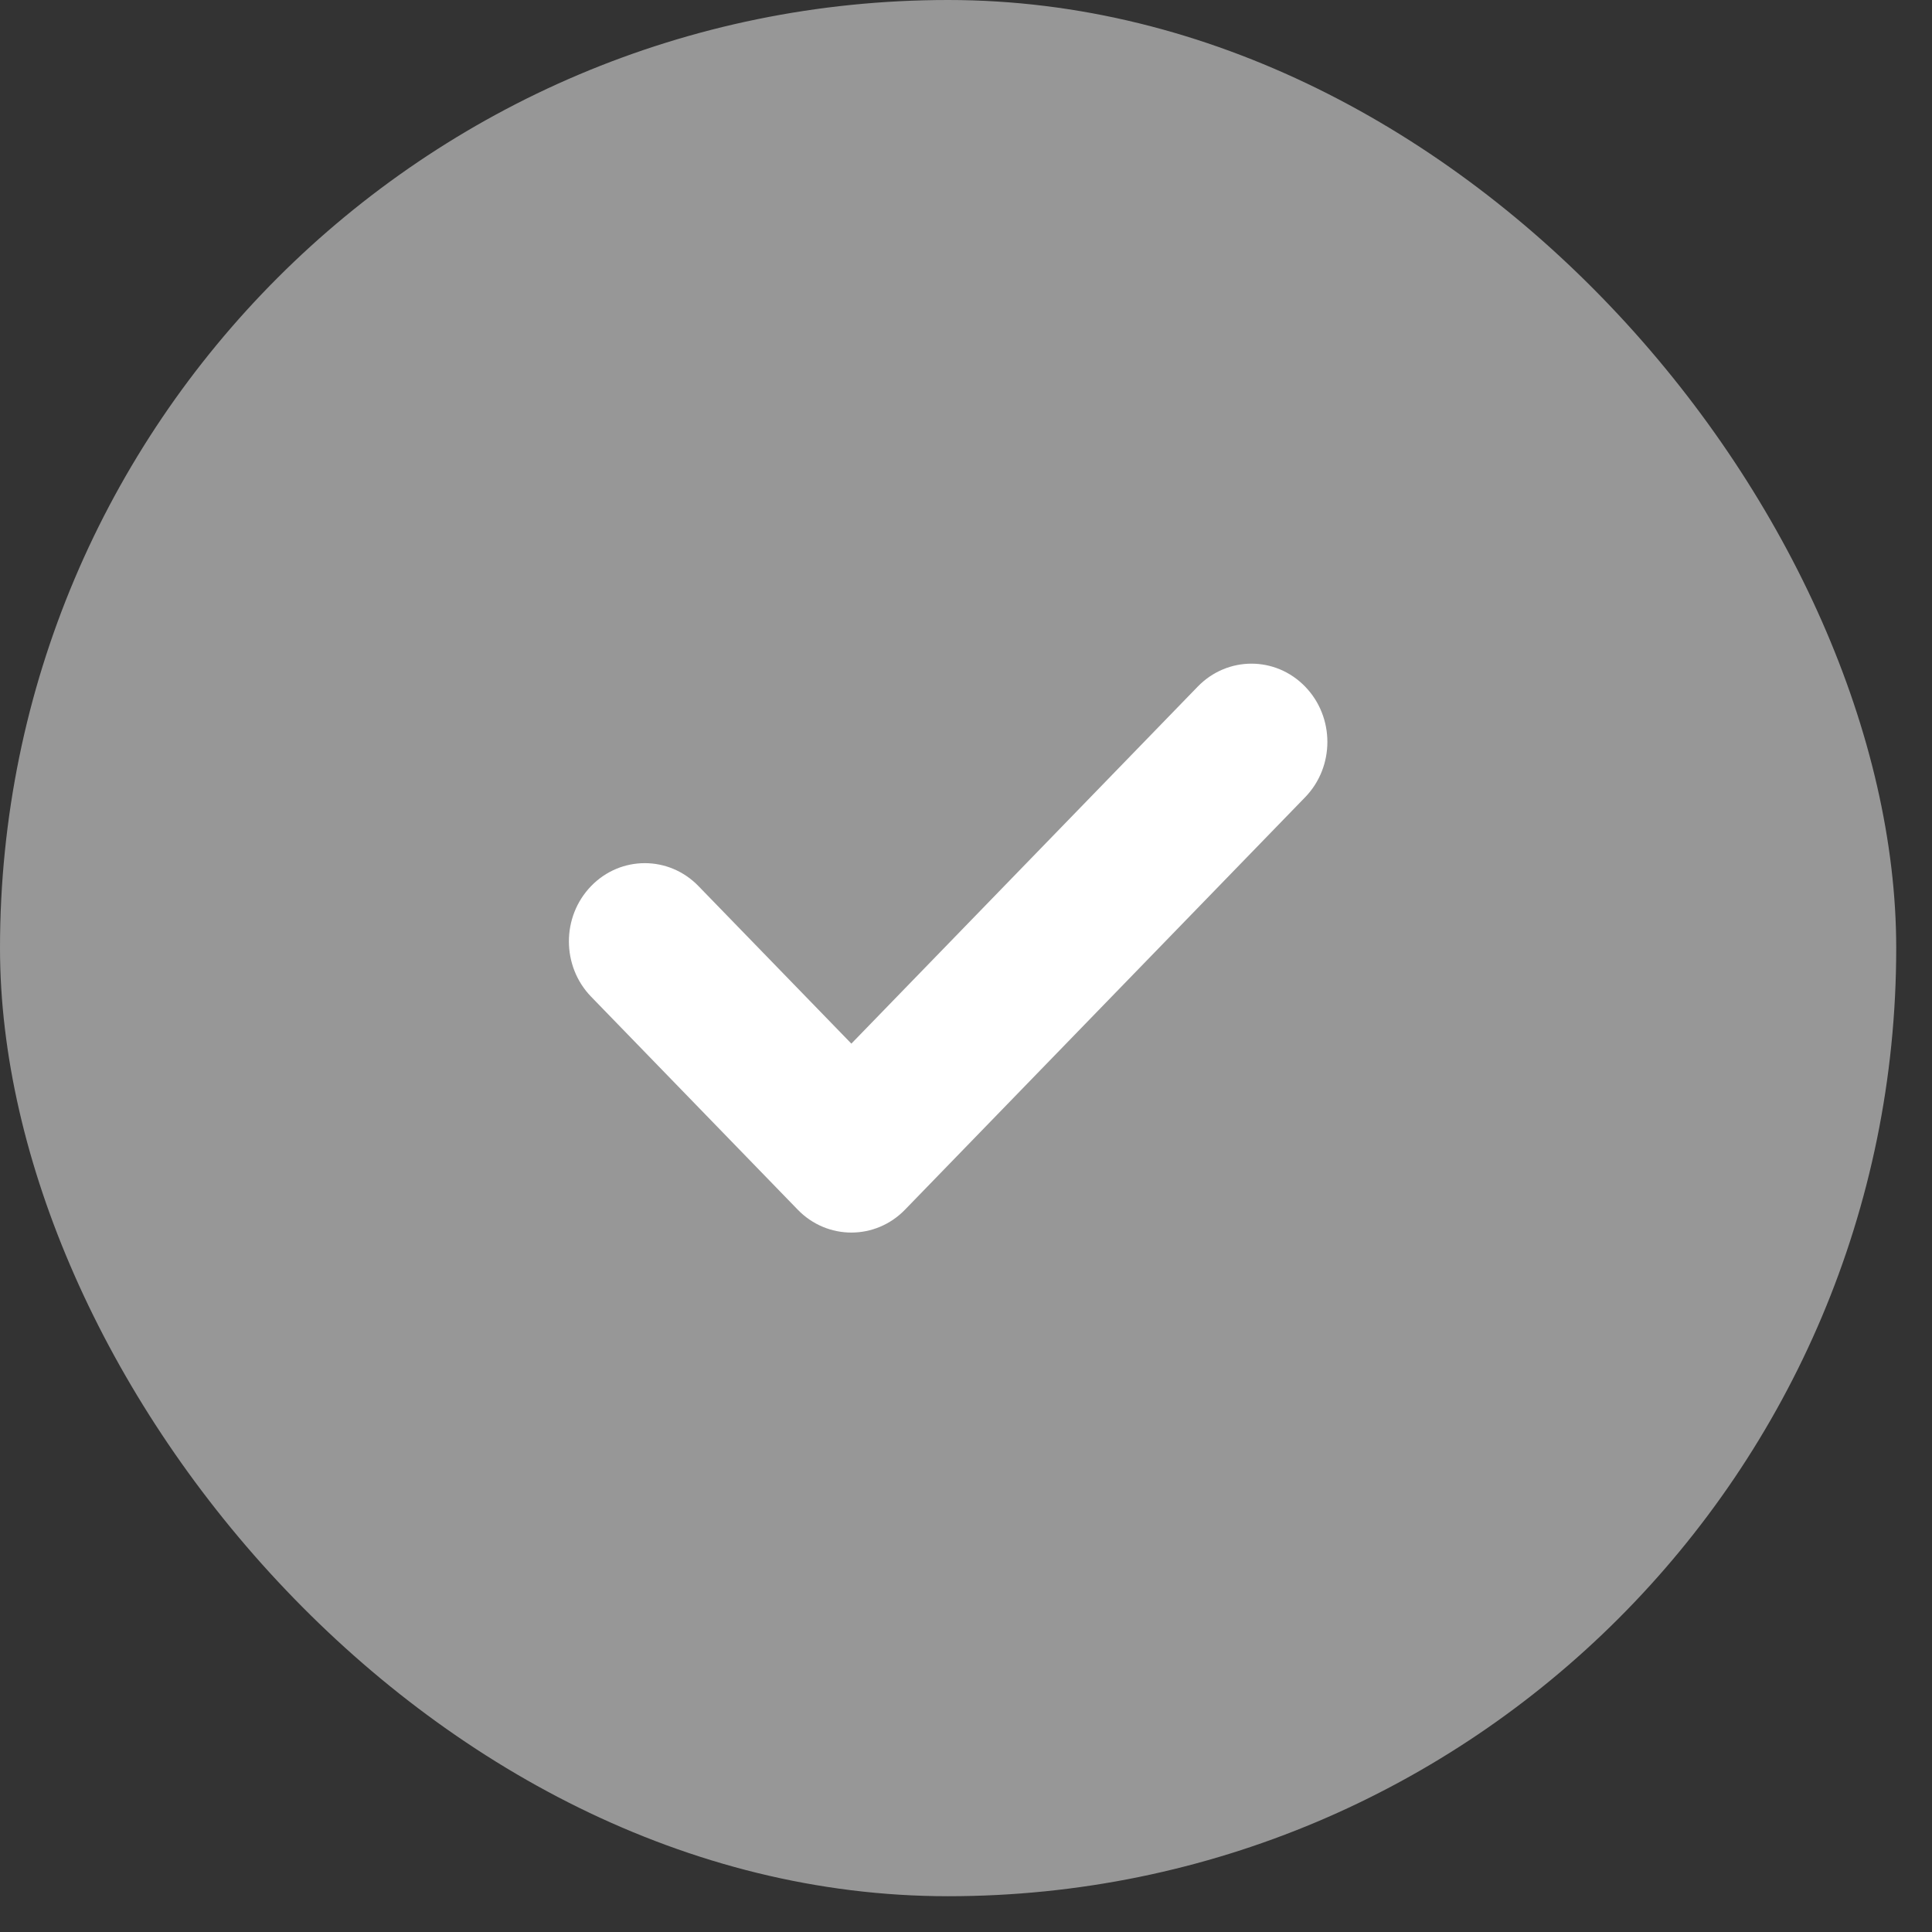 <svg fill="none" viewBox="0 0 27 27" height="27" width="27" xmlns="http://www.w3.org/2000/svg"><rect x="0" y="0" width="27" height="27" fill="#333333" stroke="none"/><rect fill="#979797" rx="13.25" height="26.5" width="26.5"></rect><path fill="white" d="M18.24 11.141L12.648 16.905C12.234 17.332 11.562 17.332 11.148 16.905L8.261 13.929C7.847 13.502 7.847 12.81 8.261 12.383C8.675 11.956 9.347 11.956 9.761 12.383L11.898 14.585L16.739 9.595C17.154 9.168 17.825 9.168 18.239 9.595C18.654 10.022 18.654 10.714 18.24 11.141Z"></path></svg>